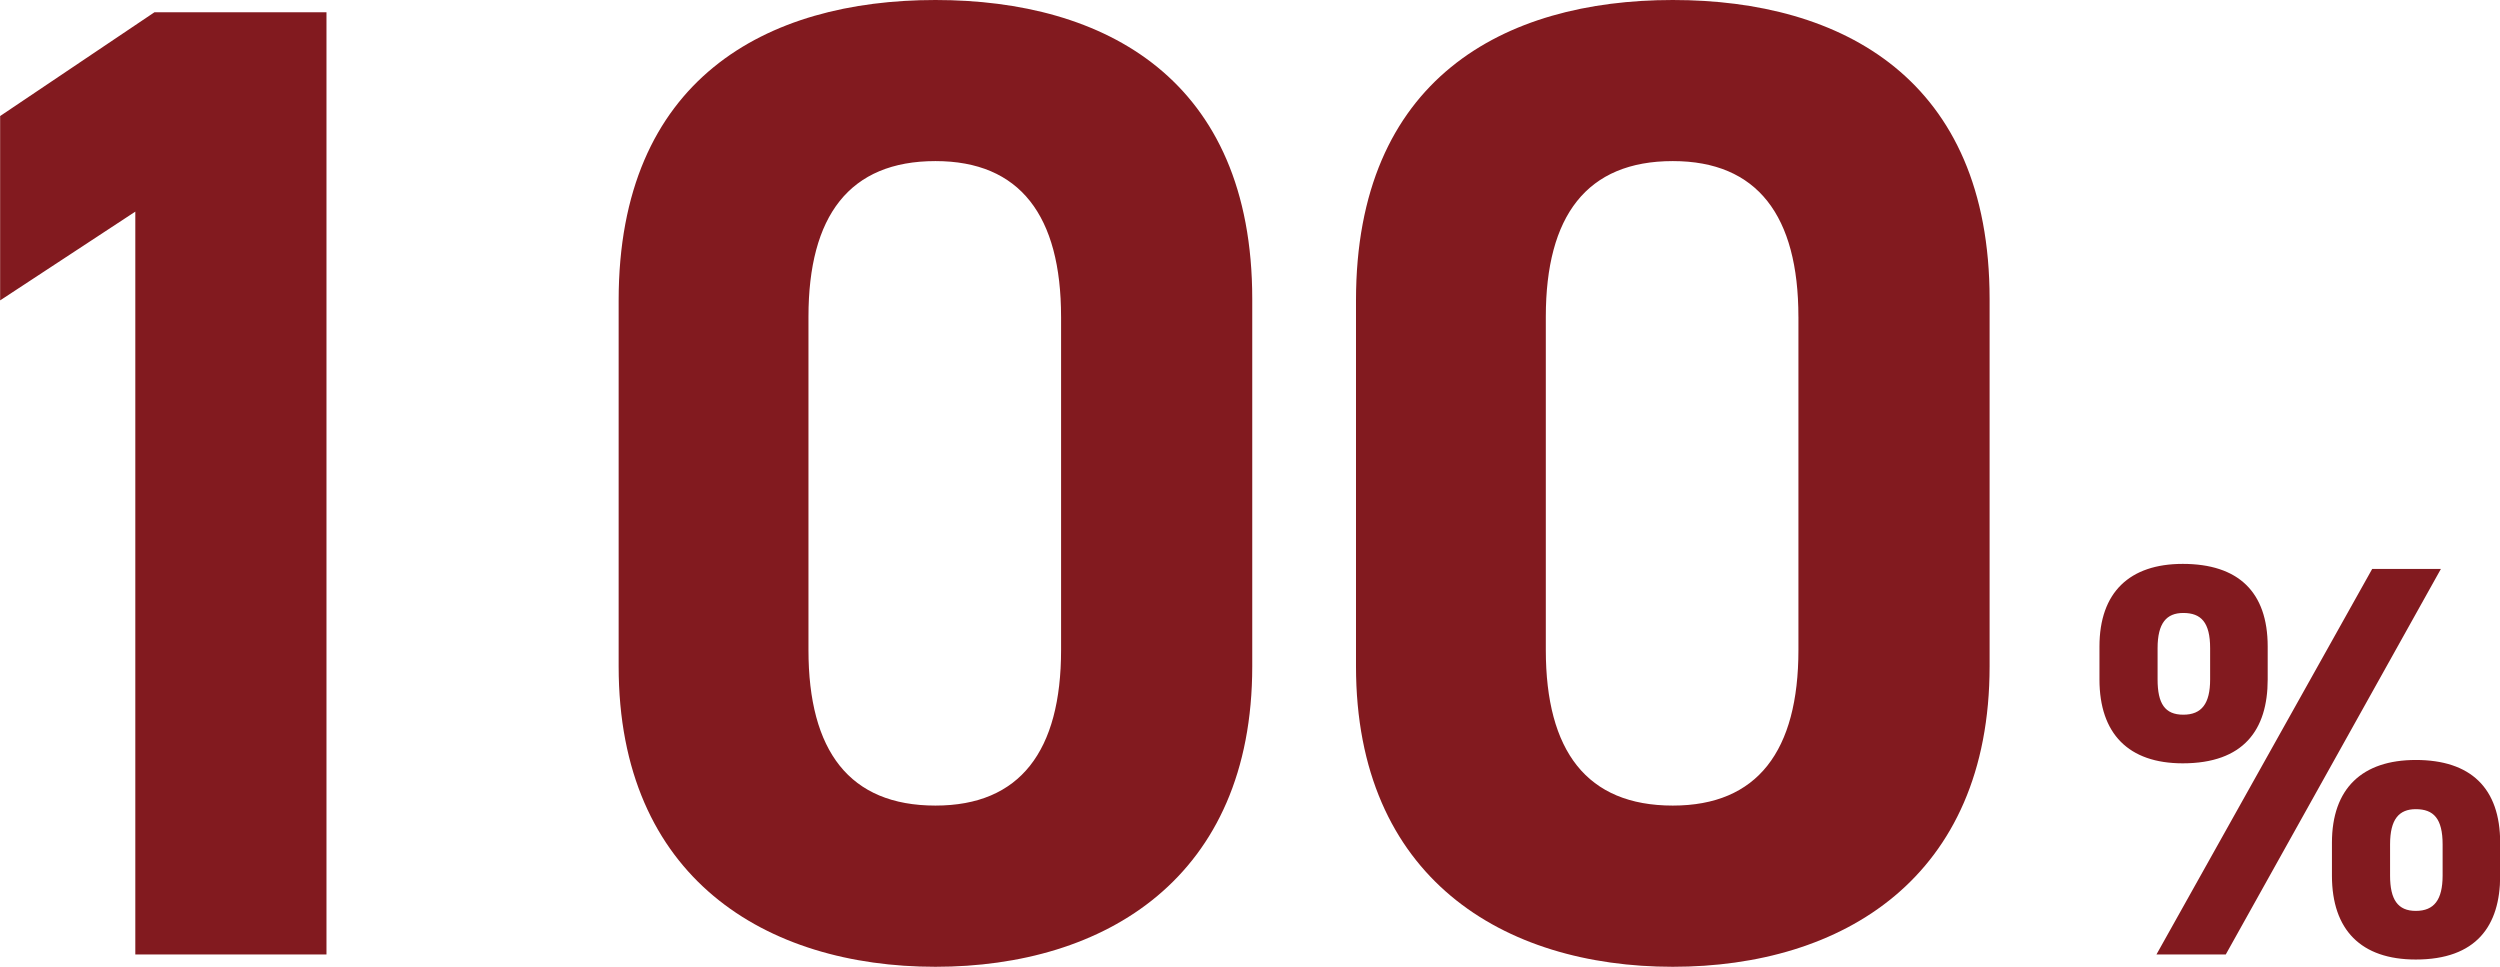 <svg id="num1.svg" xmlns="http://www.w3.org/2000/svg" width="223.626" height="86.47" viewBox="0 0 223.626 86.47">
  <defs>
    <style>
      .cls-1 {
        fill: #821a1f;
        fill-rule: evenodd;
      }
    </style>
  </defs>
  <path id="_100" data-name="100" class="cls-1" d="M455.515,1667.82H440.124l-13.8,9.28v16.49l12.092-7.94v66.45h17.1v-84.28Zm82.811,25.65c0-19.67-13.192-26.75-28.338-26.75s-28.338,7.08-28.338,26.87v32.73c0,18.94,13.192,26.88,28.338,26.88s28.338-7.94,28.338-26.88v-32.85Zm-17.1,1.59v29.8c0,9.04-3.664,13.92-11.237,13.92-7.695,0-11.36-4.88-11.36-13.92v-29.8c0-9.04,3.665-13.93,11.36-13.93C517.561,1681.13,521.225,1686.02,521.225,1695.06Zm83.056-1.59c0-19.67-13.192-26.75-28.338-26.75s-28.338,7.08-28.338,26.87v32.73c0,18.94,13.192,26.88,28.338,26.88s28.338-7.94,28.338-26.88v-32.85Zm-17.1,1.59v29.8c0,9.04-3.664,13.92-11.237,13.92-7.695,0-11.36-4.88-11.36-13.92v-29.8c0-9.04,3.665-13.93,11.36-13.93C583.516,1681.13,587.18,1686.02,587.18,1695.06Z" transform="translate(-426.312 -1666.72)"/>
  <path id="_" data-name="%" class="cls-1" d="M638.506,1717.61l-19.3,34.49h6.2l19.246-34.49h-6.148Zm11.447,24.49c0-4.9-2.649-7.4-7.548-7.4-4.8,0-7.5,2.55-7.5,7.4v2.95c0,4.85,2.6,7.5,7.5,7.5,5.4,0,7.548-3,7.548-7.5v-2.95Zm-7.548,6.1c-1.6,0-2.3-1-2.3-3.15v-2.8c0-2.25.8-3.15,2.3-3.15,1.6,0,2.4.85,2.4,3.15v2.8C644.8,1747.2,644.054,1748.2,642.405,1748.2Zm-13.247-23.65c0-4.9-2.65-7.39-7.6-7.39-4.749,0-7.448,2.54-7.448,7.39v2.95c0,4.85,2.6,7.5,7.448,7.5,5.449,0,7.6-3,7.6-7.5v-2.95Zm-7.549,6.1c-1.649,0-2.3-1-2.3-3.15v-2.8c0-2.25.8-3.15,2.3-3.15,1.6,0,2.4.85,2.4,3.15v2.8C624.009,1729.65,623.259,1730.65,621.609,1730.65Z" transform="translate(-426.312 -1666.72)"/>
</svg>
